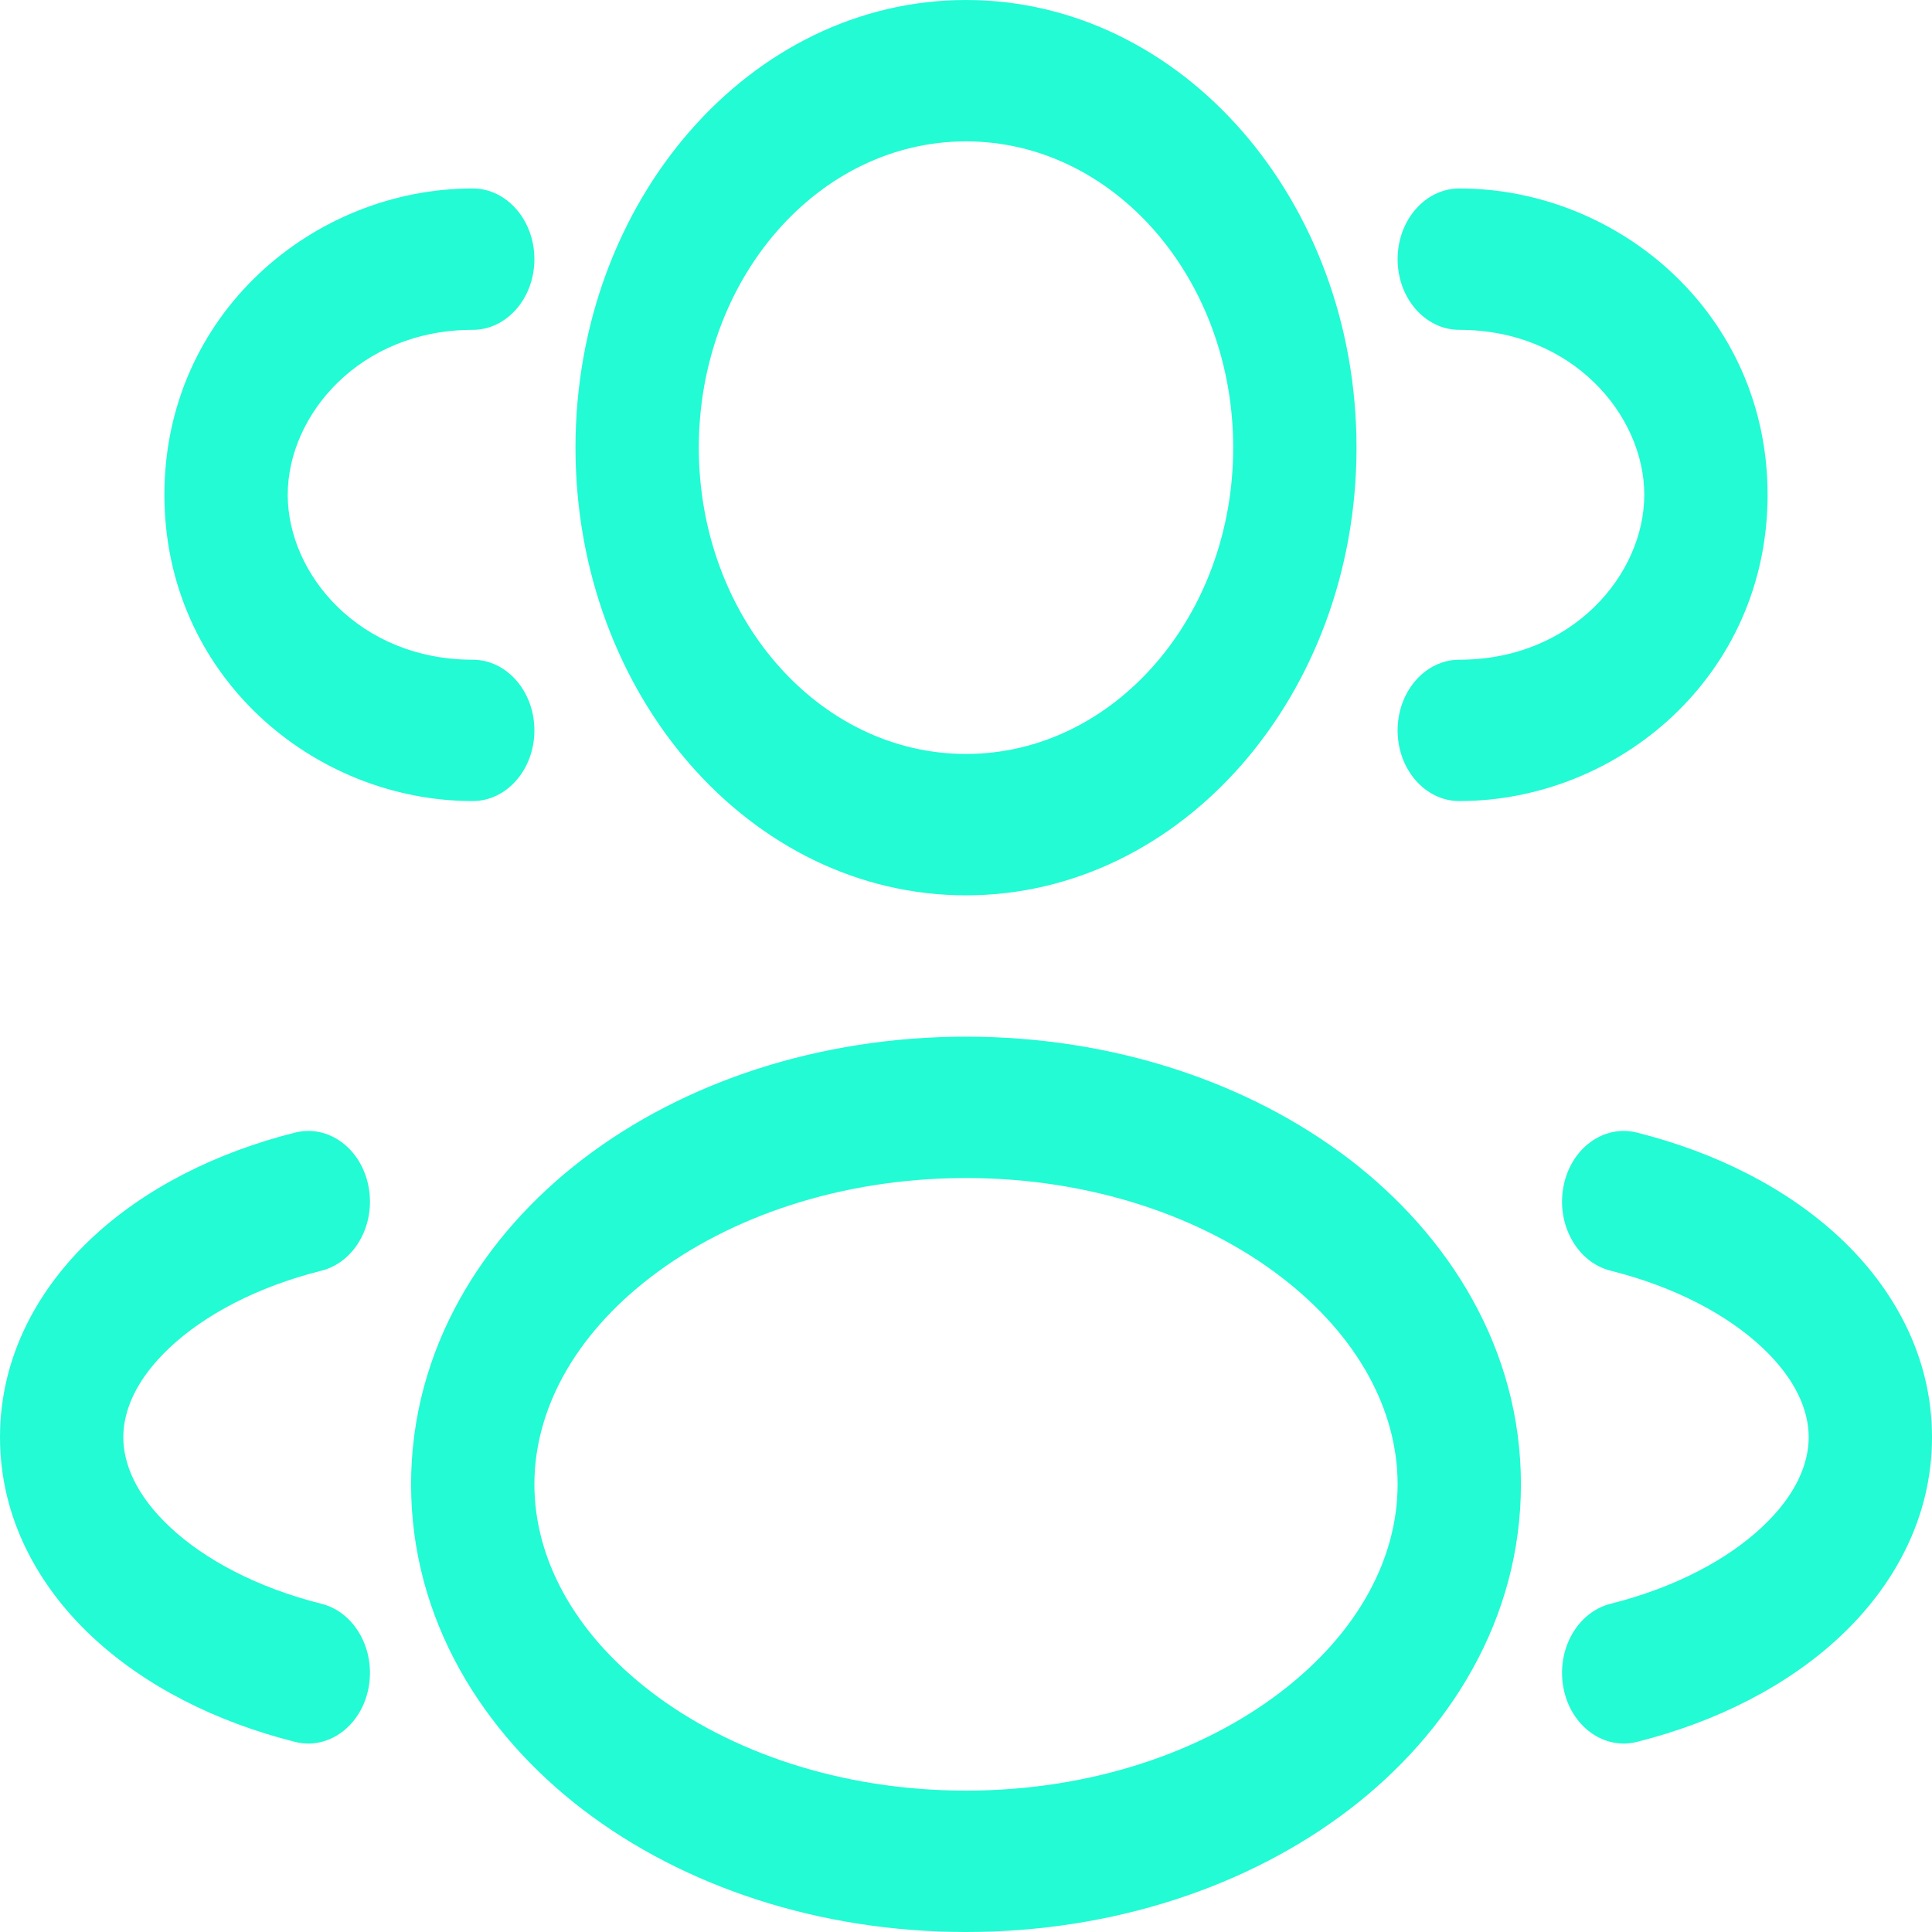 <svg width="40" height="40" viewBox="0 0 40 40" fill="none" xmlns="http://www.w3.org/2000/svg"><path fill-rule="evenodd" clip-rule="evenodd" d="M20 0C15.535 0 11.915 4.15 11.915 9.268C11.915 14.387 15.535 18.537 20 18.537C24.465 18.537 28.085 14.387 28.085 9.268C28.085 4.15 24.465 0 20 0ZM14.468 9.268C14.468 5.766 16.945 2.927 20 2.927C23.055 2.927 25.532 5.766 25.532 9.268C25.532 12.771 23.055 15.61 20 15.61C16.945 15.61 14.468 12.771 14.468 9.268Z" fill="#22FBD4"/><path d="M30.213 3.902C29.508 3.902 28.936 4.558 28.936 5.366C28.936 6.174 29.508 6.829 30.213 6.829C32.556 6.829 34.043 8.597 34.043 10.244C34.043 11.891 32.556 13.659 30.213 13.659C29.508 13.659 28.936 14.314 28.936 15.122C28.936 15.93 29.508 16.585 30.213 16.585C33.51 16.585 36.596 13.985 36.596 10.244C36.596 6.503 33.51 3.902 30.213 3.902Z" fill="#22FBD4"/><path d="M11.064 5.366C11.064 4.558 10.492 3.902 9.787 3.902C6.49 3.902 3.404 6.503 3.404 10.244C3.404 13.985 6.49 16.585 9.787 16.585C10.492 16.585 11.064 15.93 11.064 15.122C11.064 14.314 10.492 13.659 9.787 13.659C7.444 13.659 5.957 11.891 5.957 10.244C5.957 8.597 7.444 6.829 9.787 6.829C10.492 6.829 11.064 6.174 11.064 5.366Z" fill="#22FBD4"/><path fill-rule="evenodd" clip-rule="evenodd" d="M20 21.463C16.963 21.463 14.156 22.401 12.07 23.995C9.994 25.582 8.511 27.935 8.511 30.732C8.511 33.529 9.994 35.881 12.07 37.468C14.156 39.062 16.963 40 20 40C23.037 40 25.844 39.062 27.93 37.468C30.006 35.881 31.489 33.529 31.489 30.732C31.489 27.935 30.006 25.582 27.93 23.995C25.844 22.401 23.037 21.463 20 21.463ZM11.064 30.732C11.064 29.218 11.867 27.668 13.487 26.43C15.098 25.199 17.397 24.39 20 24.39C22.603 24.39 24.902 25.199 26.513 26.43C28.133 27.668 28.936 29.218 28.936 30.732C28.936 32.245 28.133 33.795 26.513 35.033C24.902 36.264 22.603 37.073 20 37.073C17.397 37.073 15.098 36.264 13.487 35.033C11.867 33.795 11.064 32.245 11.064 30.732Z" fill="#22FBD4"/><path d="M32.37 24.565C32.521 23.775 33.202 23.276 33.891 23.449C35.528 23.86 37.003 24.604 38.098 25.631C39.193 26.658 40 28.069 40 29.756C40 31.443 39.193 32.855 38.098 33.881C37.003 34.909 35.528 35.652 33.891 36.064C33.202 36.237 32.521 35.737 32.37 34.948C32.219 34.158 32.655 33.378 33.344 33.205C34.692 32.866 35.77 32.283 36.481 31.616C37.194 30.948 37.447 30.295 37.447 29.756C37.447 29.217 37.194 28.564 36.481 27.896C35.77 27.229 34.692 26.646 33.344 26.308C32.655 26.134 32.219 25.354 32.37 24.565Z" fill="#22FBD4"/><path d="M6.11 23.449C6.798 23.276 7.479 23.775 7.63 24.565C7.781 25.354 7.345 26.134 6.656 26.308C5.308 26.646 4.23 27.229 3.519 27.896C2.806 28.564 2.553 29.217 2.553 29.756C2.553 30.295 2.806 30.948 3.519 31.616C4.23 32.283 5.308 32.866 6.656 33.205C7.345 33.378 7.781 34.158 7.63 34.948C7.479 35.737 6.798 36.237 6.11 36.064C4.472 35.652 2.997 34.909 1.902 33.881C0.807 32.855 0 31.443 0 29.756C0 28.069 0.807 26.658 1.902 25.631C2.997 24.604 4.472 23.86 6.11 23.449Z" fill="#22FBD4"/></svg>